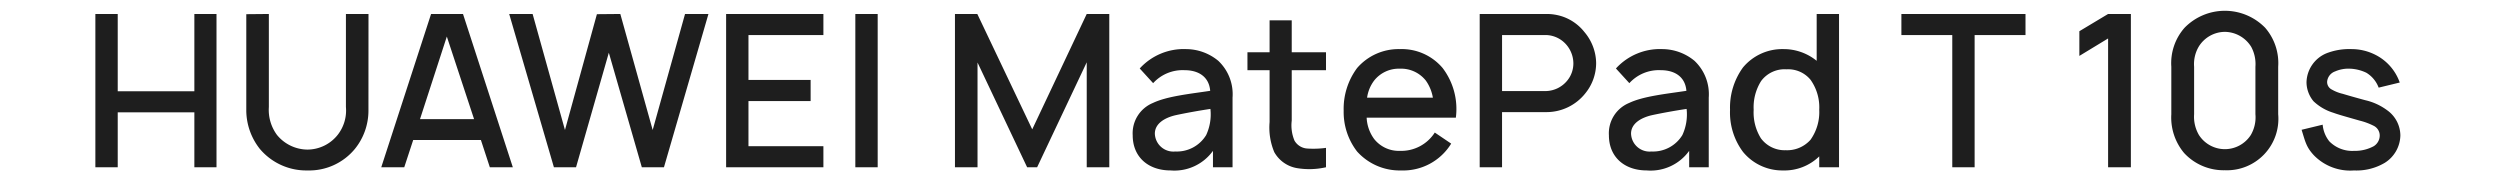 <svg xmlns="http://www.w3.org/2000/svg" xmlns:xlink="http://www.w3.org/1999/xlink" width="367" height="27" viewBox="0 0 367 27">
  <defs>
    <clipPath id="clip-path">
      <rect id="矩形_4" data-name="矩形 4" width="367" height="27" transform="translate(17 99)" fill="#fff" stroke="#707070" stroke-width="1"/>
    </clipPath>
  </defs>
  <g id="蒙版组_4" data-name="蒙版组 4" transform="translate(-17 -99)" clip-path="url(#clip-path)">
    <path id="路径_23072" data-name="路径 23072" d="M16.813,9.5V20.844H5.563V9.5H2.281V32H5.563V23.937h11.25V32h3.25V9.5Zm25.563,0H39.063V23.156a5.805,5.805,0,0,1-1.188,4.063,5.687,5.687,0,0,1-4.438,2.188,5.831,5.831,0,0,1-4.5-2.156,6.193,6.193,0,0,1-1.188-4.094V9.5l-3.313.031V23.75a9.187,9.187,0,0,0,1.969,5.531,8.908,8.908,0,0,0,7.031,3.188A8.689,8.689,0,0,0,40.4,29.281a8.925,8.925,0,0,0,1.969-5.531ZM60.188,32h3.375L56.25,9.5H51.563L44.25,32h3.375l1.313-4h9.938Zm-10.25-7.063,3.938-12.125,4,12.125ZM88.844,9.5l-4.75,17.031L79.344,9.5l-3.438.031-4.688,17L66.469,9.5H63.031L69.594,32h3.25l4.813-16.813L82.5,32h3.25L92.281,9.5Zm20.312,3.094V9.5H94.875V32h14.281V28.906h-11V22.281h9.125V19.187H98.156V12.594ZM113.844,9.5V32h3.281V9.5Zm37.281,0h-3.313l-8,16.938L131.75,9.5h-3.281V32h3.313V16.625L139.063,32h1.469l7.281-15.406V32h3.313ZM169.219,32V21.781a6.744,6.744,0,0,0-2.094-5.406,7.475,7.475,0,0,0-4.688-1.719,8.756,8.756,0,0,0-6.844,2.844l1.969,2.156a5.853,5.853,0,0,1,4.594-1.906c2.188,0,3.625,1.063,3.781,3.031-2.875.438-6.313.781-8.406,1.781a4.809,4.809,0,0,0-2.969,4.75c0,3.156,2.25,5.156,5.563,5.156a6.966,6.966,0,0,0,6.219-2.875V32Zm-3.875-4.719a5.041,5.041,0,0,1-4.531,2.406,2.724,2.724,0,0,1-3-2.625c0-1.469,1.438-2.344,3.125-2.719,1.313-.281,3.156-.625,5.031-.906a7.2,7.2,0,0,1-.625,3.844Zm17.594-9.531V15.125h-5.031V10.437h-3.25v4.688h-3.25V17.75h3.25v7.625a9.3,9.3,0,0,0,.688,4.406,4.723,4.723,0,0,0,3.313,2.344,11.014,11.014,0,0,0,4.28-.125V29.156a13.81,13.81,0,0,1-2.781.094,2.331,2.331,0,0,1-1.844-1.156,5.79,5.79,0,0,1-.406-2.938V17.75Zm5.969,6.969H202a9.932,9.932,0,0,0-1.937-7.281,7.86,7.86,0,0,0-6.281-2.781,8.047,8.047,0,0,0-6.281,2.781,10.04,10.04,0,0,0-1.969,6.281,9.457,9.457,0,0,0,1.969,5.969,8.4,8.4,0,0,0,6.469,2.781,8.263,8.263,0,0,0,7.344-3.938l-2.406-1.625a5.849,5.849,0,0,1-5.125,2.688A4.614,4.614,0,0,1,190,27.844a5.714,5.714,0,0,1-1.094-3.125Zm4.875-7.188a4.634,4.634,0,0,1,3.813,1.75,6.038,6.038,0,0,1,1.031,2.5H188.97a5.4,5.4,0,0,1,1.031-2.5,4.614,4.614,0,0,1,3.78-1.75Zm28.813-.813a7.179,7.179,0,0,0-1.719-4.563,6.944,6.944,0,0,0-3.219-2.281,7.362,7.362,0,0,0-2.344-.375H205.5V32h3.281V23.906h6.531A7.264,7.264,0,0,0,221,21.156a7.023,7.023,0,0,0,1.594-4.437Zm-4.219,2.531a4.156,4.156,0,0,1-3.062,1.563h-6.531V12.594h6.531a4.083,4.083,0,0,1,2.844,1.344,4.241,4.241,0,0,1,1.094,2.781,3.958,3.958,0,0,1-.877,2.531ZM239.125,32V21.781a6.744,6.744,0,0,0-2.094-5.406,7.475,7.475,0,0,0-4.688-1.719A8.756,8.756,0,0,0,225.5,17.5l1.969,2.156a5.853,5.853,0,0,1,4.594-1.906c2.188,0,3.625,1.063,3.781,3.031-2.875.438-6.313.781-8.406,1.781a4.809,4.809,0,0,0-2.969,4.75c0,3.156,2.25,5.156,5.563,5.156a6.966,6.966,0,0,0,6.219-2.875V32Zm-3.875-4.719a5.041,5.041,0,0,1-4.531,2.406,2.724,2.724,0,0,1-3-2.625c0-1.469,1.438-2.344,3.125-2.719,1.313-.281,3.156-.625,5.031-.906a7.2,7.2,0,0,1-.625,3.844ZM254.969,9.5v6.875a7.682,7.682,0,0,0-4.906-1.719,7.5,7.5,0,0,0-5.906,2.688,10,10,0,0,0-1.906,6.219,9.65,9.65,0,0,0,1.906,6.188A7.447,7.447,0,0,0,250,32.469a7.329,7.329,0,0,0,5.344-2.063V32h2.906V9.5Zm-.906,18.469a4.589,4.589,0,0,1-3.625,1.531,4.332,4.332,0,0,1-3.656-1.75,7.152,7.152,0,0,1-1.062-4.188,7.2,7.2,0,0,1,1.094-4.219,4.292,4.292,0,0,1,3.75-1.719,4.241,4.241,0,0,1,3.5,1.531,6.952,6.952,0,0,1,1.281,4.406,7.011,7.011,0,0,1-1.282,4.408ZM285.625,9.5H267.406v3.094h7.469V32h3.281V12.594h7.469Zm12.125,0-4.219,2.531v3.625l4.219-2.563V32h3.344V9.5Zm17.125,22.938a7.887,7.887,0,0,1-5.969-2.531,8.092,8.092,0,0,1-1.875-5.688V17.25a7.847,7.847,0,0,1,1.938-5.719,8.264,8.264,0,0,1,11.844,0,7.91,7.91,0,0,1,1.906,5.719v6.969a7.553,7.553,0,0,1-7.844,8.219Zm0-20.313a4.545,4.545,0,0,0-3.812,2.156,5.053,5.053,0,0,0-.687,2.969v6.969a5.3,5.3,0,0,0,.719,3.063,4.526,4.526,0,0,0,7.594,0,5.128,5.128,0,0,0,.688-3.063V17.25a5.326,5.326,0,0,0-.625-2.938A4.609,4.609,0,0,0,314.875,12.125Zm25.688,7.438A7.231,7.231,0,0,0,337,15.5a7.744,7.744,0,0,0-3.562-.844,9.2,9.2,0,0,0-3.656.625,4.734,4.734,0,0,0-2.906,4.25,4.4,4.4,0,0,0,1.031,2.781A7.343,7.343,0,0,0,330.813,24c.781.281,1.469.469,3.875,1.156a9.711,9.711,0,0,1,2.031.75,1.59,1.59,0,0,1,.906,1.438,1.858,1.858,0,0,1-.875,1.563,5.756,5.756,0,0,1-2.875.688,4.71,4.71,0,0,1-3.656-1.406,4.537,4.537,0,0,1-.969-2.438l-3.094.75c.531,1.688.656,2.5,1.781,3.719a7.442,7.442,0,0,0,5.906,2.25,8.16,8.16,0,0,0,4.531-1.125,4.849,4.849,0,0,0,2.281-4,4.578,4.578,0,0,0-1.906-3.688,8.6,8.6,0,0,0-3.25-1.5c-1.375-.375-2.375-.656-3.312-.938a5.788,5.788,0,0,1-1.594-.625,1.234,1.234,0,0,1-.687-1.188,1.757,1.757,0,0,1,1.156-1.469,4.887,4.887,0,0,1,2.188-.406,6.068,6.068,0,0,1,2.406.594,4.322,4.322,0,0,1,1.813,2.188Z" transform="translate(28.719 91.552)" fill="#1e1e1e"/>
  </g>
</svg>
